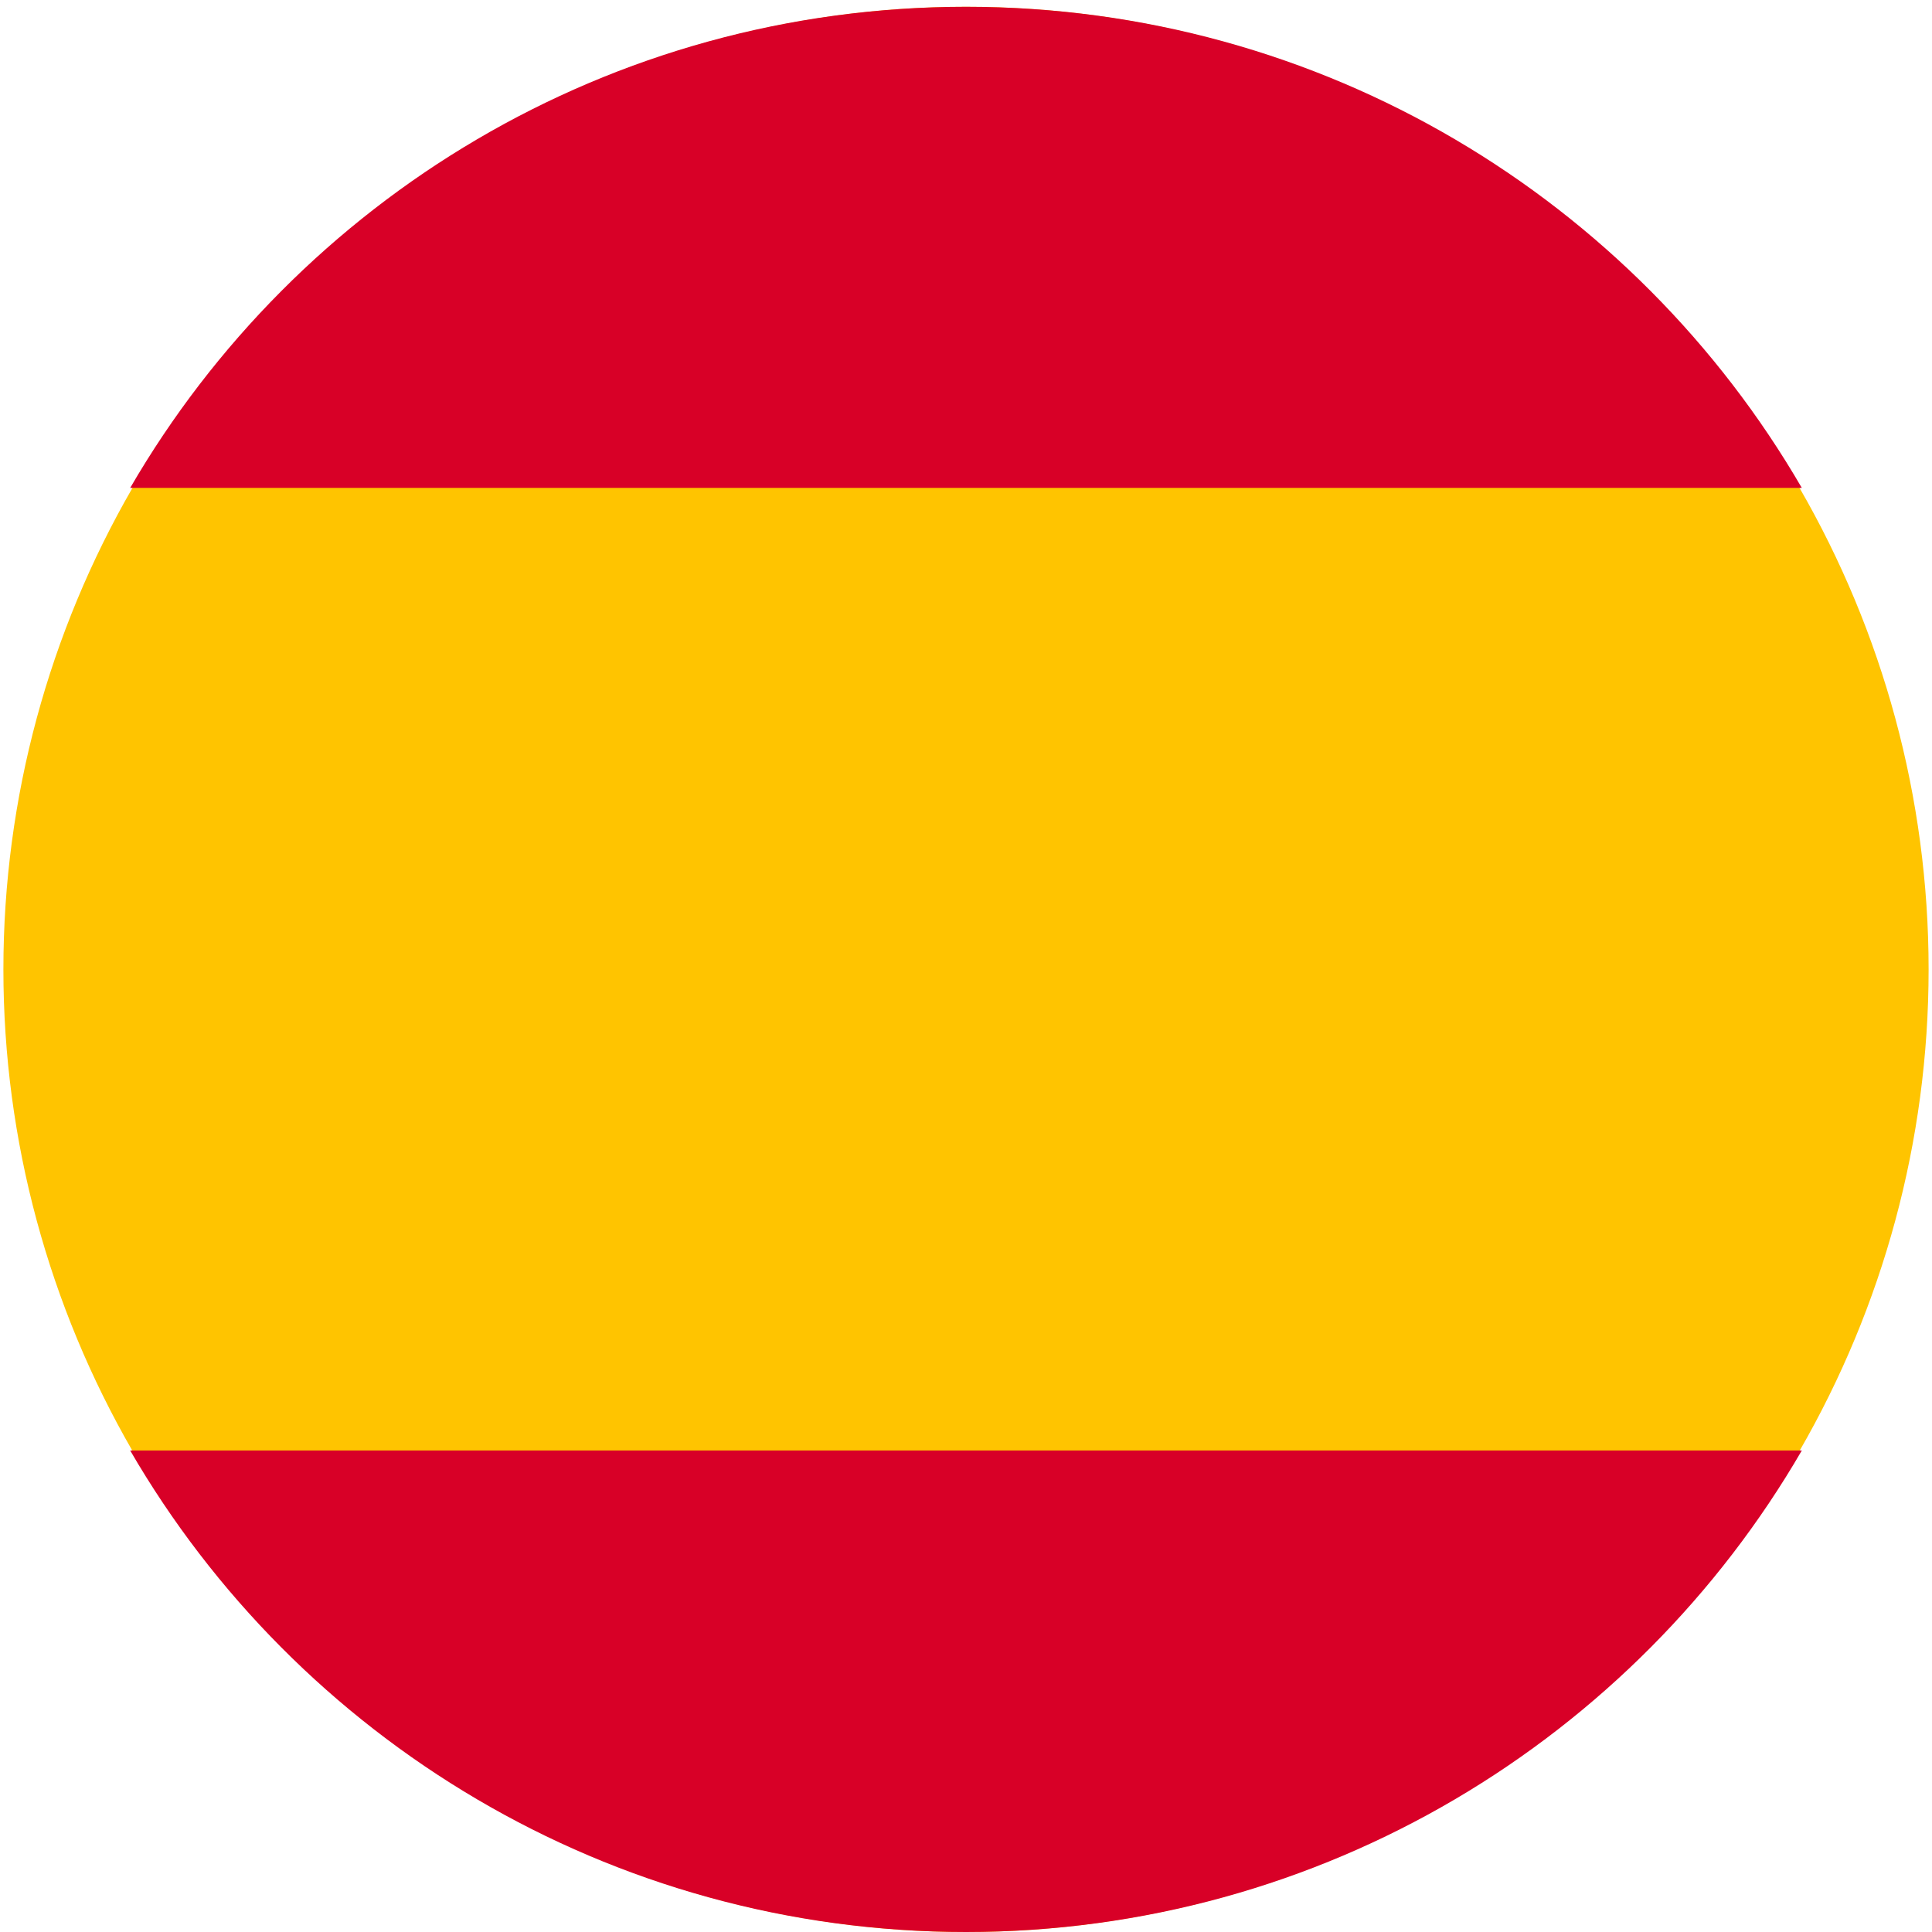 <?xml version="1.0" encoding="utf-8"?>
<!-- Generator: Adobe Illustrator 23.0.0, SVG Export Plug-In . SVG Version: 6.00 Build 0)  -->
<svg version="1.1" id="Layer_1" xmlns="http://www.w3.org/2000/svg" xmlns:xlink="http://www.w3.org/1999/xlink" x="0px" y="0px"
	 viewBox="0 0 512 512" style="enable-background:new 0 0 512 512;" xml:space="preserve">
<style type="text/css">
	.st0{fill:#FFC400;}
	.st1{fill:#D80027;}
</style>
<circle class="st0" cx="256" cy="256.9" r="255.1"/>
<path class="st1" d="M34.5,129.3h443C433.2,53,350.6,1.8,256,1.8S78.8,53,34.5,129.3z"/>
<path class="st1" d="M477.5,384.4h-443C78.8,460.7,161.4,512,256,512S433.2,460.7,477.5,384.4z"/>
</svg>
